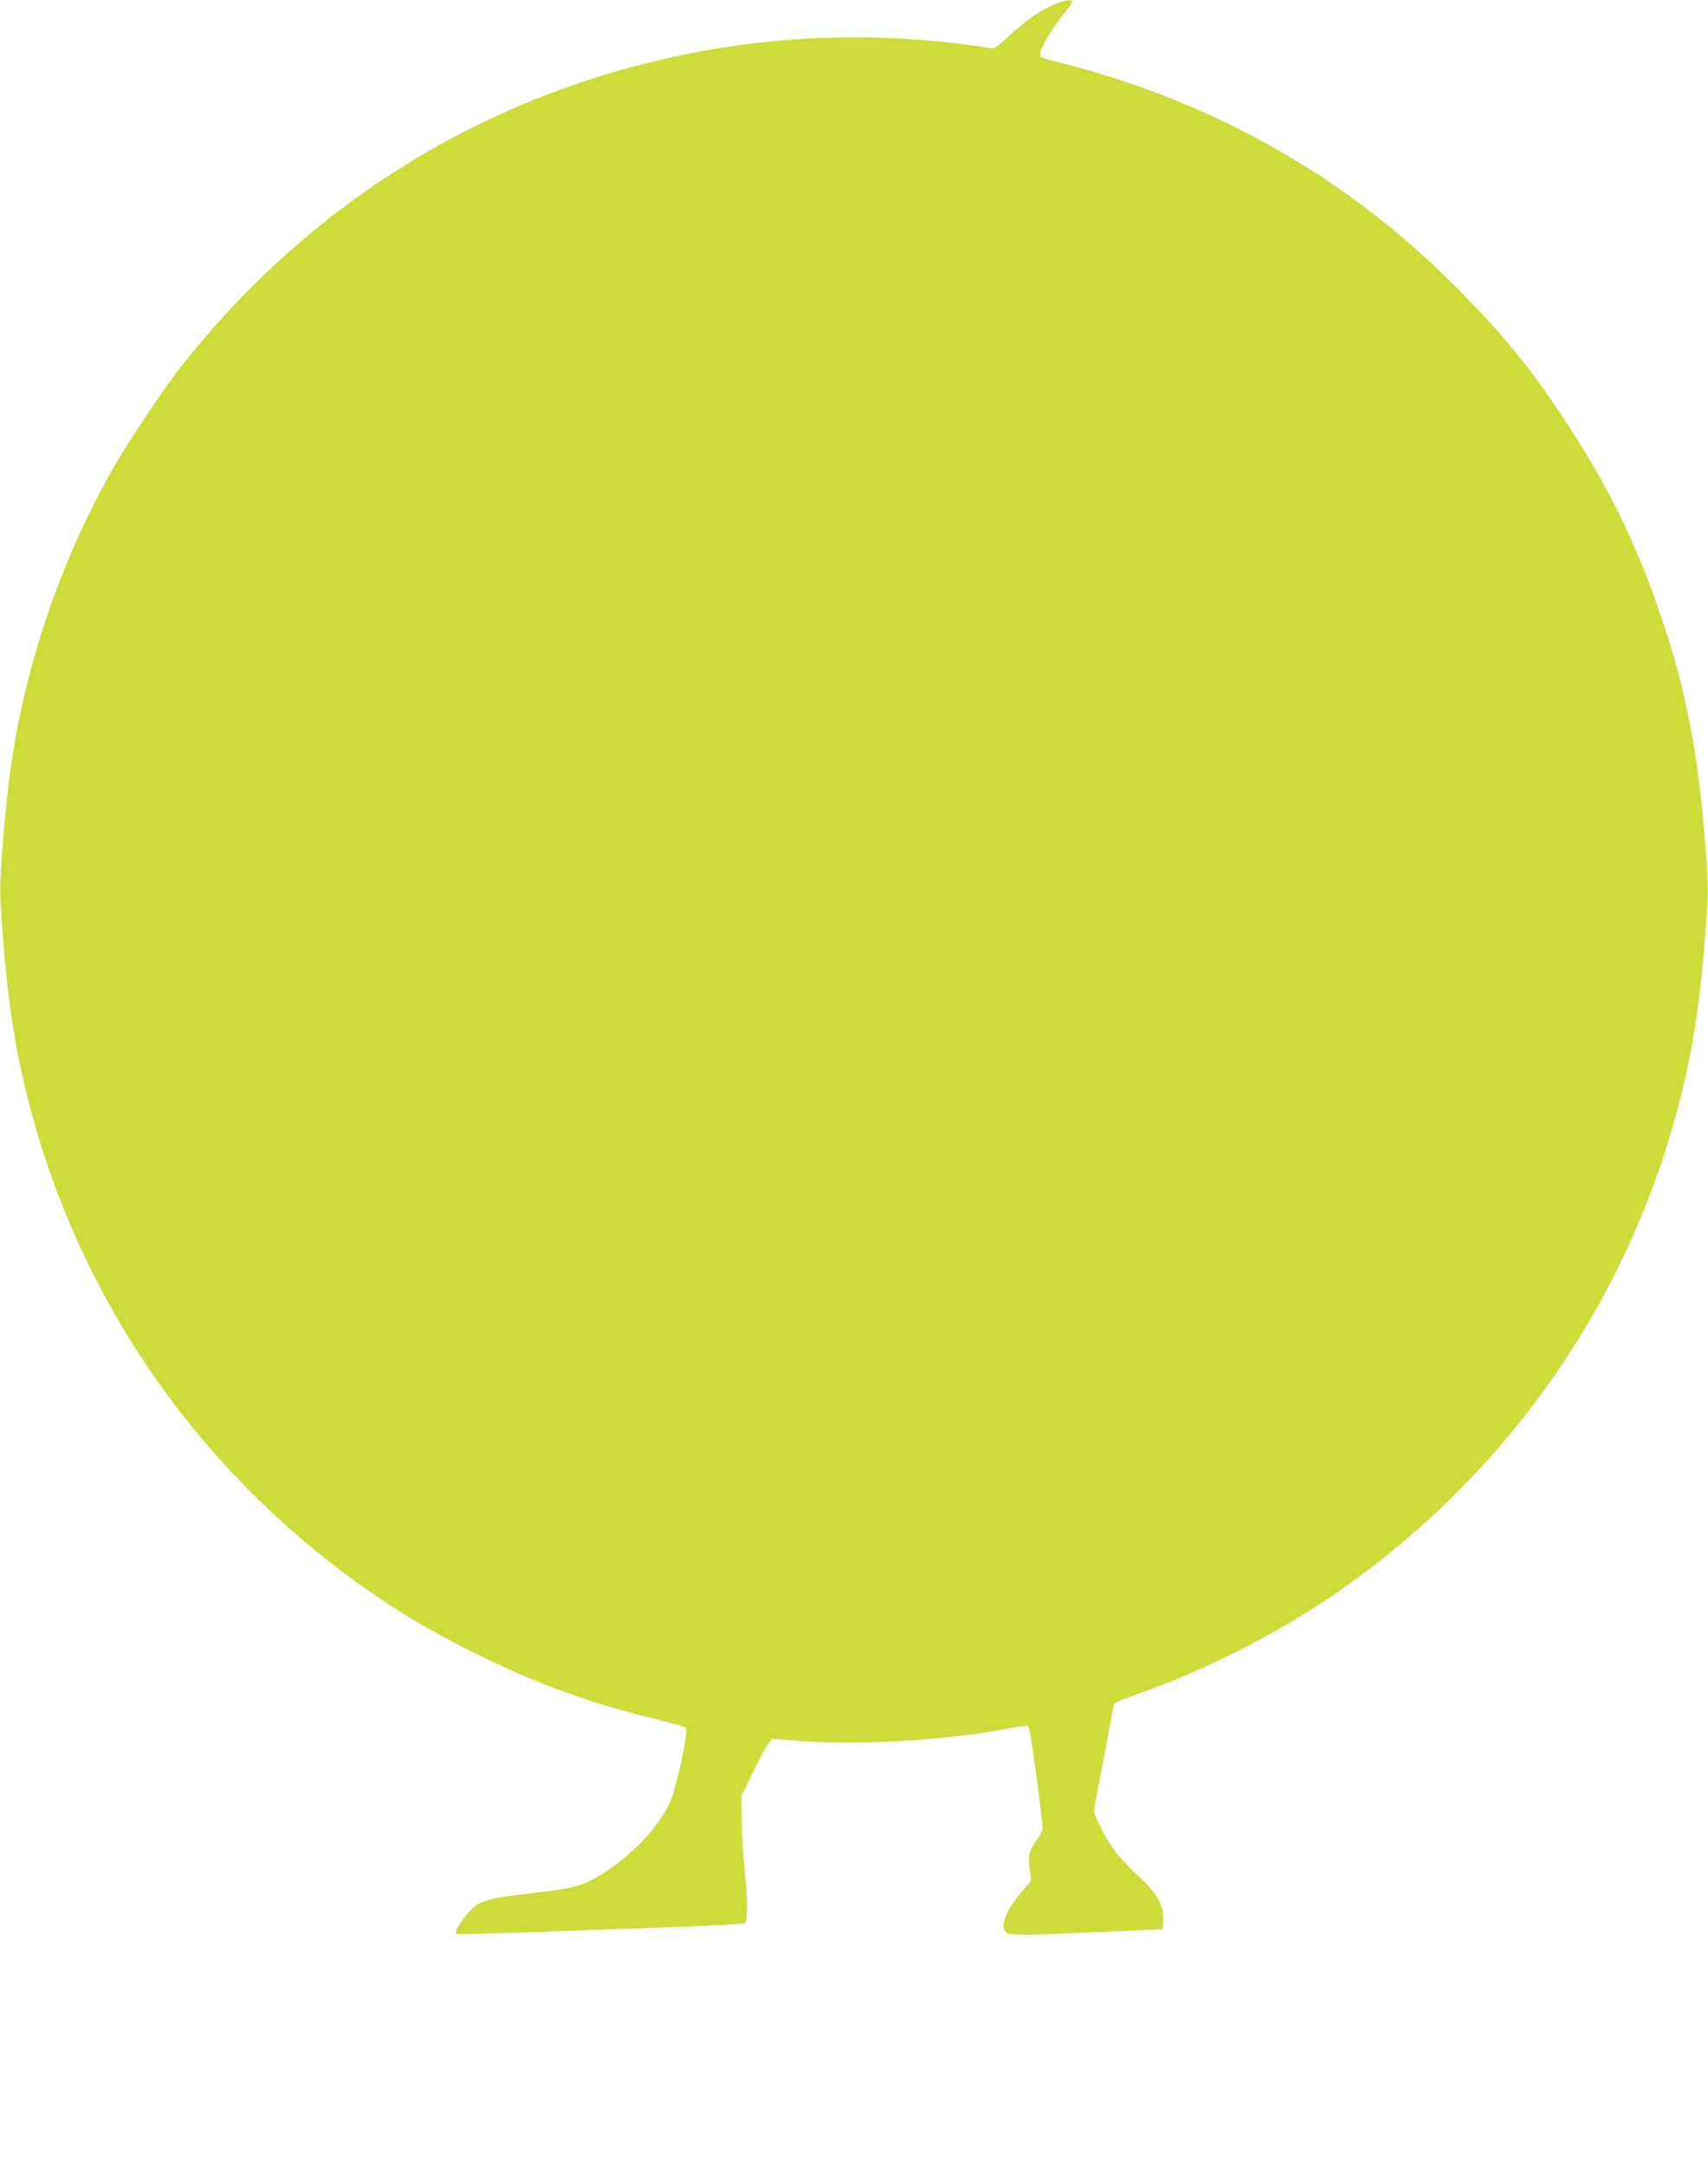 <?xml version="1.0" standalone="no"?>
<!DOCTYPE svg PUBLIC "-//W3C//DTD SVG 20010904//EN"
 "http://www.w3.org/TR/2001/REC-SVG-20010904/DTD/svg10.dtd">
<svg version="1.0" xmlns="http://www.w3.org/2000/svg"
 width="1010pt" height="1280pt" viewBox="0 0 1010 1280"
 preserveAspectRatio="xMidYMid meet">
<g transform="translate(0,1280) scale(0.1,-0.1)"
fill="#cddc39" stroke="none">
<path d="M6240 12776 c-90 -37 -174 -96 -297 -210 -43 -40 -68 -56 -80 -52
-10 3 -72 12 -138 21 -640 83 -1253 50 -1872 -101 -1109 -270 -2076 -898
-2789 -1810 -104 -133 -307 -438 -396 -594 -204 -359 -371 -763 -478 -1160
-97 -358 -142 -639 -176 -1093 -17 -227 -17 -249 0 -475 26 -347 61 -606 116
-852 274 -1233 988 -2304 2025 -3037 224 -158 436 -282 725 -421 314 -152 626
-264 970 -348 107 -26 199 -51 205 -56 19 -17 -52 -353 -96 -447 -74 -160
-251 -338 -443 -446 -82 -46 -150 -62 -356 -85 -286 -33 -326 -45 -393 -120
-47 -53 -80 -111 -69 -122 4 -4 237 2 517 12 281 10 661 24 845 31 184 6 339
16 345 20 17 17 17 140 -1 307 -10 92 -18 230 -18 307 l-1 141 69 141 c38 78
79 154 90 168 l22 27 127 -11 c360 -31 872 -3 1265 70 127 23 118 23 126 3 14
-36 86 -575 80 -599 -4 -15 -23 -50 -43 -78 -31 -45 -36 -60 -36 -107 1 -30 4
-69 9 -86 7 -29 4 -37 -47 -92 -80 -87 -129 -191 -108 -231 20 -37 5 -37 786
-3 l150 7 3 54 c5 85 -37 161 -144 258 -48 43 -108 107 -135 143 -57 75 -129
212 -129 245 0 12 13 87 29 166 16 79 41 212 56 294 14 83 28 157 31 166 3 11
43 30 109 53 431 149 885 381 1250 639 1037 733 1751 1804 2025 3037 55 246
90 505 116 852 17 226 17 248 0 475 -41 557 -116 948 -265 1383 -148 436 -318
779 -577 1170 -195 294 -347 481 -599 738 -576 589 -1259 1012 -2040 1265
-119 39 -224 68 -417 118 -30 8 -38 15 -38 33 0 29 84 169 144 239 25 30 46
59 46 66 0 17 -39 12 -100 -13z"/>
</g>
</svg>
